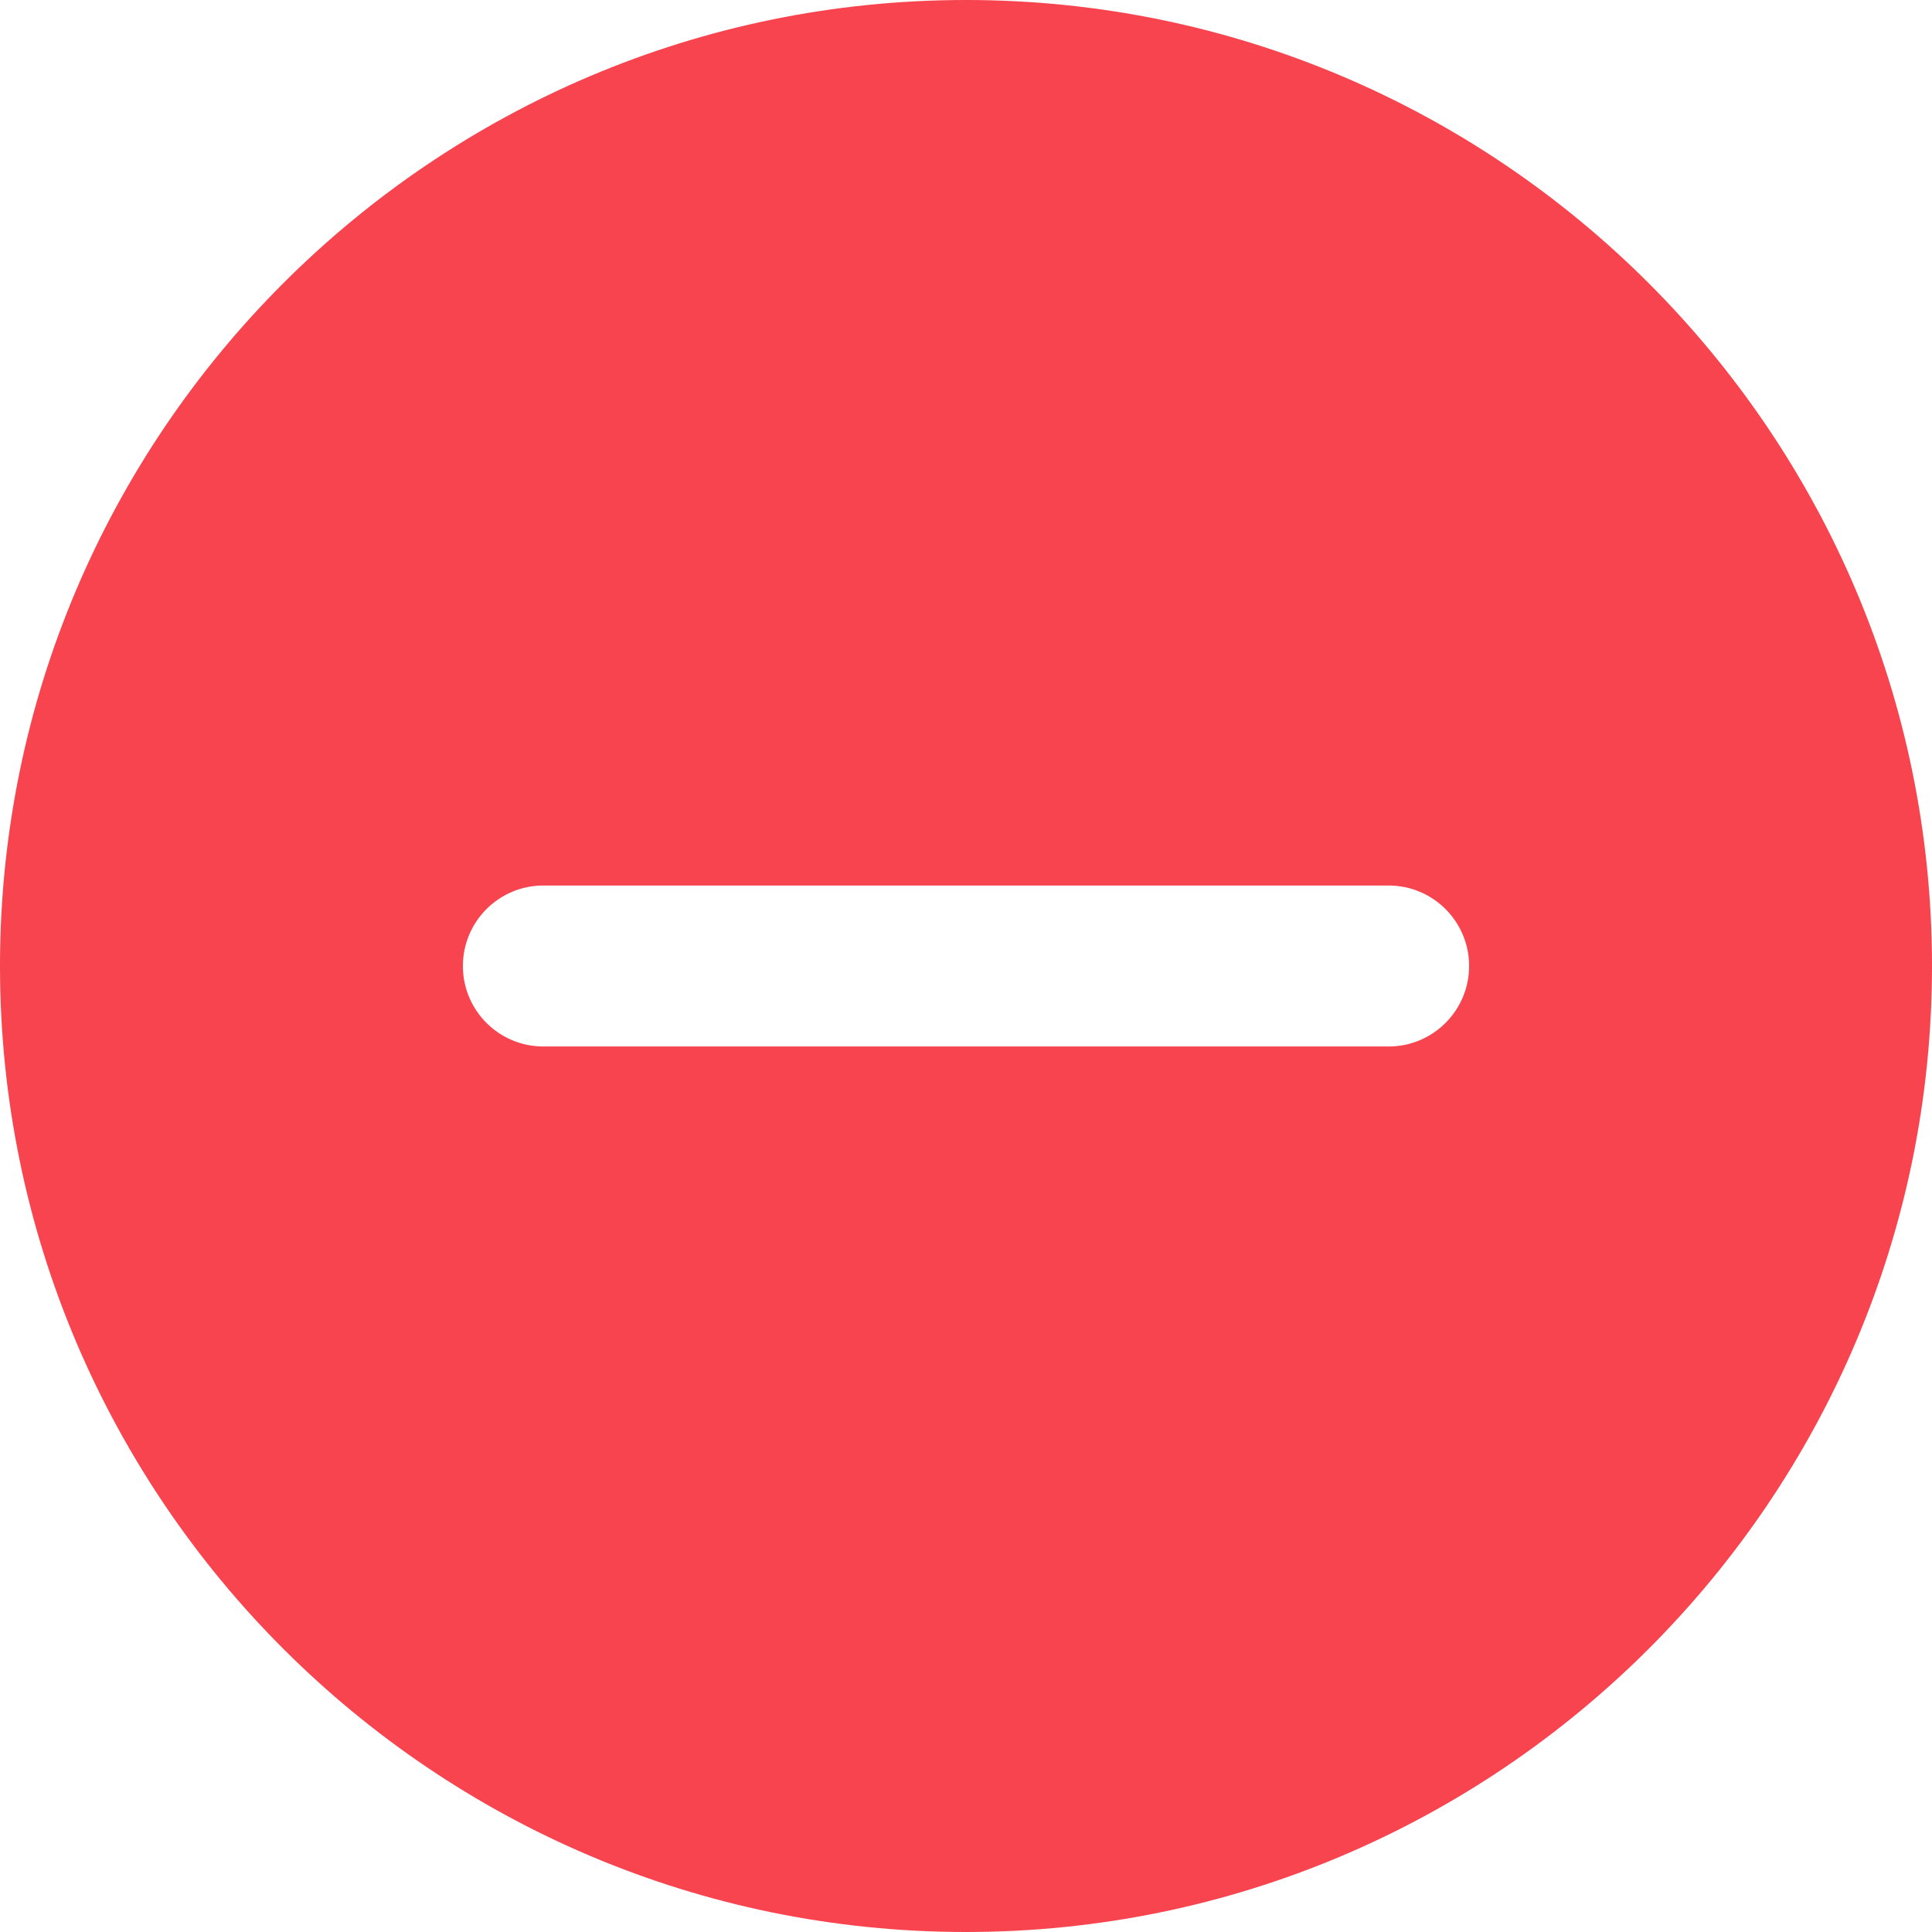<?xml version="1.0" encoding="UTF-8"?> <svg xmlns="http://www.w3.org/2000/svg" width="80" height="80" viewBox="0 0 80 80" fill="none"> <path d="M40 0C17.943 0 0 17.943 0 40C0 62.057 17.943 80 40 80C62.057 80 80 62.057 80 40C80 17.943 62.057 0 40 0ZM57.5 43.333H22.5C20.66 43.333 19.167 41.84 19.167 40C19.167 38.16 20.66 36.667 22.5 36.667H57.5C59.34 36.667 60.833 38.16 60.833 40C60.833 41.84 59.34 43.333 57.5 43.333Z" fill="#F7444E"></path> </svg> 